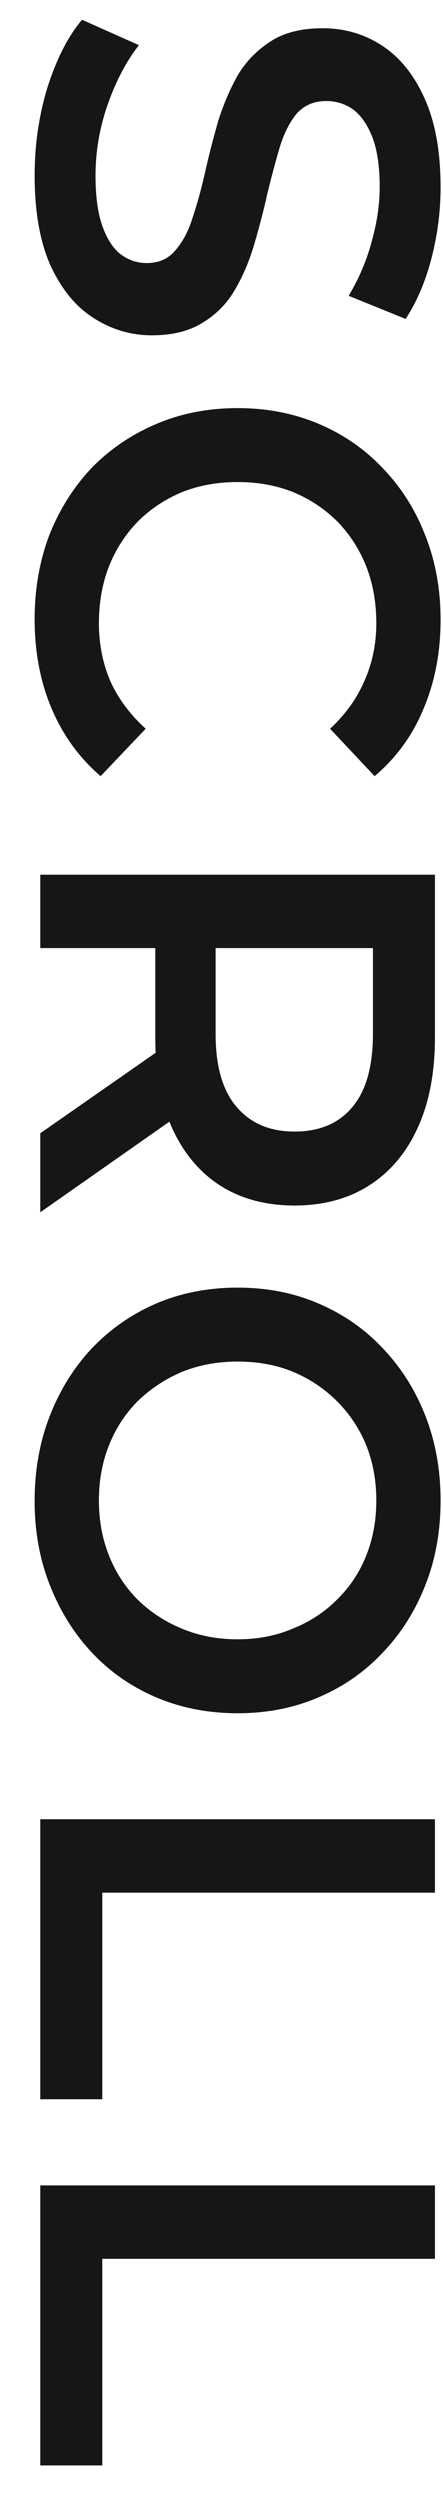 <svg width="11" height="62" viewBox="0 0 11 62" fill="none" xmlns="http://www.w3.org/2000/svg">
<path d="M0.86 4.354C0.86 3.589 0.967 2.856 1.182 2.156C1.406 1.456 1.691 0.901 2.036 0.49L3.45 1.12C3.142 1.512 2.885 1.997 2.68 2.576C2.475 3.155 2.372 3.747 2.372 4.354C2.372 4.867 2.428 5.283 2.54 5.6C2.652 5.917 2.801 6.151 2.988 6.3C3.184 6.449 3.403 6.524 3.646 6.524C3.945 6.524 4.183 6.417 4.36 6.202C4.547 5.987 4.691 5.707 4.794 5.362C4.906 5.026 5.009 4.648 5.102 4.228C5.195 3.817 5.303 3.402 5.424 2.982C5.555 2.571 5.718 2.193 5.914 1.848C6.119 1.512 6.39 1.237 6.726 1.022C7.062 0.807 7.491 0.7 8.014 0.7C8.546 0.7 9.031 0.84 9.47 1.12C9.918 1.409 10.273 1.843 10.534 2.422C10.805 3.01 10.94 3.752 10.94 4.648C10.94 5.236 10.865 5.819 10.716 6.398C10.567 6.977 10.352 7.481 10.072 7.91L8.658 7.336C8.919 6.897 9.111 6.445 9.232 5.978C9.363 5.511 9.428 5.063 9.428 4.634C9.428 4.13 9.367 3.719 9.246 3.402C9.125 3.094 8.966 2.865 8.77 2.716C8.574 2.576 8.35 2.506 8.098 2.506C7.799 2.506 7.557 2.609 7.37 2.814C7.193 3.029 7.053 3.304 6.95 3.64C6.847 3.985 6.745 4.368 6.642 4.788C6.549 5.208 6.441 5.623 6.32 6.034C6.199 6.454 6.04 6.832 5.844 7.168C5.648 7.513 5.382 7.789 5.046 7.994C4.71 8.209 4.285 8.316 3.772 8.316C3.249 8.316 2.764 8.171 2.316 7.882C1.877 7.602 1.523 7.168 1.252 6.58C0.991 5.992 0.86 5.25 0.86 4.354ZM0.86 15.357C0.86 14.61 0.981 13.915 1.224 13.271C1.476 12.636 1.826 12.081 2.274 11.605C2.731 11.138 3.268 10.774 3.884 10.513C4.5 10.251 5.172 10.121 5.9 10.121C6.628 10.121 7.3 10.251 7.916 10.513C8.532 10.774 9.064 11.143 9.512 11.619C9.969 12.095 10.319 12.65 10.562 13.285C10.814 13.919 10.94 14.615 10.94 15.371C10.94 16.173 10.8 16.906 10.52 17.569C10.249 18.231 9.843 18.791 9.302 19.249L8.196 18.073C8.579 17.718 8.863 17.321 9.05 16.883C9.246 16.444 9.344 15.968 9.344 15.455C9.344 14.941 9.26 14.47 9.092 14.041C8.924 13.621 8.686 13.252 8.378 12.935C8.07 12.627 7.706 12.384 7.286 12.207C6.866 12.039 6.404 11.955 5.9 11.955C5.396 11.955 4.934 12.039 4.514 12.207C4.094 12.384 3.73 12.627 3.422 12.935C3.114 13.252 2.876 13.621 2.708 14.041C2.54 14.47 2.456 14.941 2.456 15.455C2.456 15.968 2.549 16.444 2.736 16.883C2.932 17.321 3.226 17.718 3.618 18.073L2.498 19.249C1.966 18.791 1.56 18.231 1.28 17.569C1 16.906 0.86 16.169 0.86 15.357ZM1 21.693L10.8 21.693L10.8 25.725C10.8 26.593 10.66 27.335 10.38 27.951C10.1 28.576 9.699 29.057 9.176 29.393C8.653 29.729 8.033 29.897 7.314 29.897C6.595 29.897 5.975 29.729 5.452 29.393C4.939 29.057 4.542 28.576 4.262 27.951C3.991 27.335 3.856 26.593 3.856 25.725L3.856 22.701L4.682 23.513L1 23.513L1 21.693ZM1 28.105L4.556 25.627L4.556 27.573L1 30.065L1 28.105ZM4.486 23.513L5.354 22.701L5.354 25.641C5.354 26.443 5.527 27.045 5.872 27.447C6.217 27.857 6.698 28.063 7.314 28.063C7.939 28.063 8.42 27.857 8.756 27.447C9.092 27.045 9.26 26.443 9.26 25.641L9.26 22.701L10.156 23.513L4.486 23.513ZM0.86 37.225C0.86 36.459 0.986 35.755 1.238 35.111C1.49 34.467 1.84 33.907 2.288 33.431C2.745 32.955 3.277 32.586 3.884 32.325C4.5 32.063 5.172 31.933 5.9 31.933C6.628 31.933 7.295 32.063 7.902 32.325C8.518 32.586 9.05 32.955 9.498 33.431C9.955 33.907 10.31 34.467 10.562 35.111C10.814 35.755 10.94 36.455 10.94 37.211C10.94 37.976 10.814 38.676 10.562 39.311C10.31 39.955 9.955 40.515 9.498 40.991C9.05 41.467 8.518 41.836 7.902 42.097C7.295 42.358 6.628 42.489 5.9 42.489C5.172 42.489 4.5 42.358 3.884 42.097C3.268 41.836 2.736 41.467 2.288 40.991C1.84 40.515 1.49 39.955 1.238 39.311C0.986 38.676 0.86 37.981 0.86 37.225ZM2.456 37.211C2.456 37.706 2.54 38.163 2.708 38.583C2.876 39.003 3.114 39.367 3.422 39.675C3.739 39.983 4.103 40.221 4.514 40.389C4.934 40.566 5.396 40.655 5.9 40.655C6.404 40.655 6.861 40.566 7.272 40.389C7.692 40.221 8.056 39.983 8.364 39.675C8.681 39.367 8.924 39.003 9.092 38.583C9.26 38.163 9.344 37.706 9.344 37.211C9.344 36.716 9.26 36.259 9.092 35.839C8.924 35.428 8.681 35.064 8.364 34.747C8.056 34.439 7.692 34.196 7.272 34.019C6.861 33.851 6.404 33.767 5.9 33.767C5.405 33.767 4.948 33.851 4.528 34.019C4.108 34.196 3.739 34.439 3.422 34.747C3.114 35.055 2.876 35.419 2.708 35.839C2.54 36.259 2.456 36.716 2.456 37.211ZM1 45.118L10.8 45.118L10.8 46.938L2.54 46.938L2.54 52.062L1 52.062L1 45.118ZM1 54.199L10.8 54.199L10.8 56.019L2.54 56.019L2.54 61.143L1 61.143L1 54.199Z" fill="#161617"/>
</svg>
